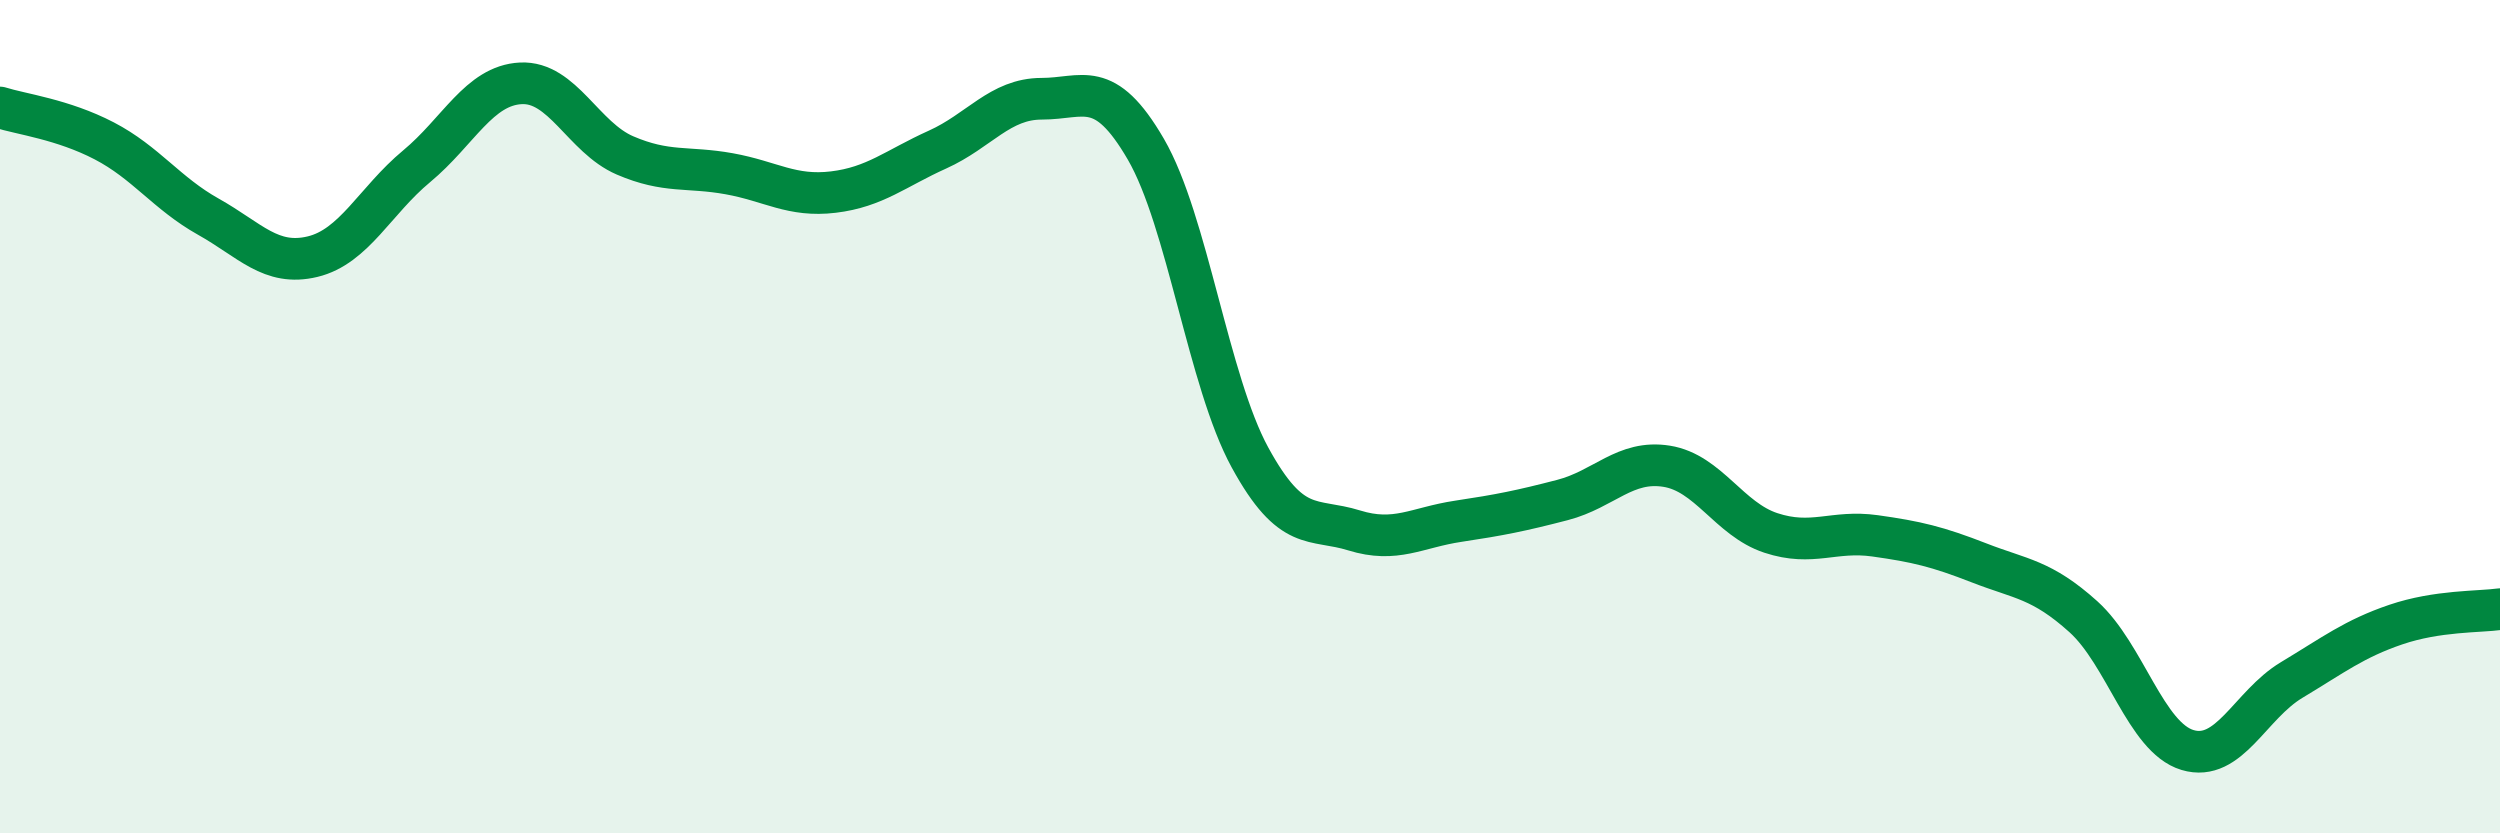 
    <svg width="60" height="20" viewBox="0 0 60 20" xmlns="http://www.w3.org/2000/svg">
      <path
        d="M 0,2.58 C 0.5,2.74 1.5,2.86 2.5,3.38 C 3.5,3.9 4,4.64 5,5.2 C 6,5.76 6.5,6.4 7.5,6.16 C 8.5,5.92 9,4.82 10,3.99 C 11,3.16 11.5,2.05 12.5,2 C 13.5,1.95 14,3.3 15,3.73 C 16,4.16 16.5,3.99 17.5,4.17 C 18.5,4.35 19,4.73 20,4.61 C 21,4.49 21.5,4.04 22.5,3.59 C 23.5,3.14 24,2.37 25,2.37 C 26,2.37 26.5,1.86 27.5,3.58 C 28.5,5.3 29,9.15 30,10.98 C 31,12.81 31.5,12.42 32.5,12.73 C 33.5,13.04 34,12.66 35,12.51 C 36,12.36 36.5,12.26 37.5,12 C 38.5,11.74 39,11.03 40,11.19 C 41,11.35 41.5,12.46 42.5,12.79 C 43.5,13.12 44,12.72 45,12.86 C 46,13 46.5,13.12 47.5,13.51 C 48.5,13.9 49,13.9 50,14.8 C 51,15.7 51.5,17.7 52.5,18 C 53.5,18.3 54,16.92 55,16.32 C 56,15.72 56.5,15.33 57.5,14.99 C 58.5,14.65 59.5,14.69 60,14.62L60 20L0 20Z"
        fill="#008740"
        opacity="0.1"
        stroke-linecap="round"
        stroke-linejoin="round"
      />
      <path
        d="M 0,2.58 C 0.5,2.74 1.5,2.86 2.5,3.38 C 3.5,3.9 4,4.64 5,5.2 C 6,5.76 6.5,6.4 7.5,6.16 C 8.5,5.92 9,4.82 10,3.99 C 11,3.16 11.5,2.05 12.5,2 C 13.5,1.95 14,3.3 15,3.73 C 16,4.16 16.5,3.99 17.5,4.17 C 18.5,4.35 19,4.73 20,4.61 C 21,4.49 21.5,4.04 22.5,3.59 C 23.5,3.14 24,2.37 25,2.37 C 26,2.37 26.5,1.86 27.5,3.58 C 28.5,5.3 29,9.15 30,10.98 C 31,12.81 31.5,12.42 32.5,12.73 C 33.5,13.04 34,12.66 35,12.51 C 36,12.36 36.5,12.26 37.5,12 C 38.5,11.74 39,11.03 40,11.19 C 41,11.35 41.5,12.46 42.5,12.79 C 43.5,13.12 44,12.72 45,12.86 C 46,13 46.5,13.12 47.5,13.51 C 48.5,13.9 49,13.9 50,14.8 C 51,15.7 51.5,17.7 52.5,18 C 53.5,18.3 54,16.92 55,16.32 C 56,15.72 56.5,15.33 57.5,14.99 C 58.5,14.65 59.5,14.69 60,14.62"
        stroke="#008740"
        stroke-width="1"
        fill="none"
        stroke-linecap="round"
        stroke-linejoin="round"
      />
    </svg>
  
